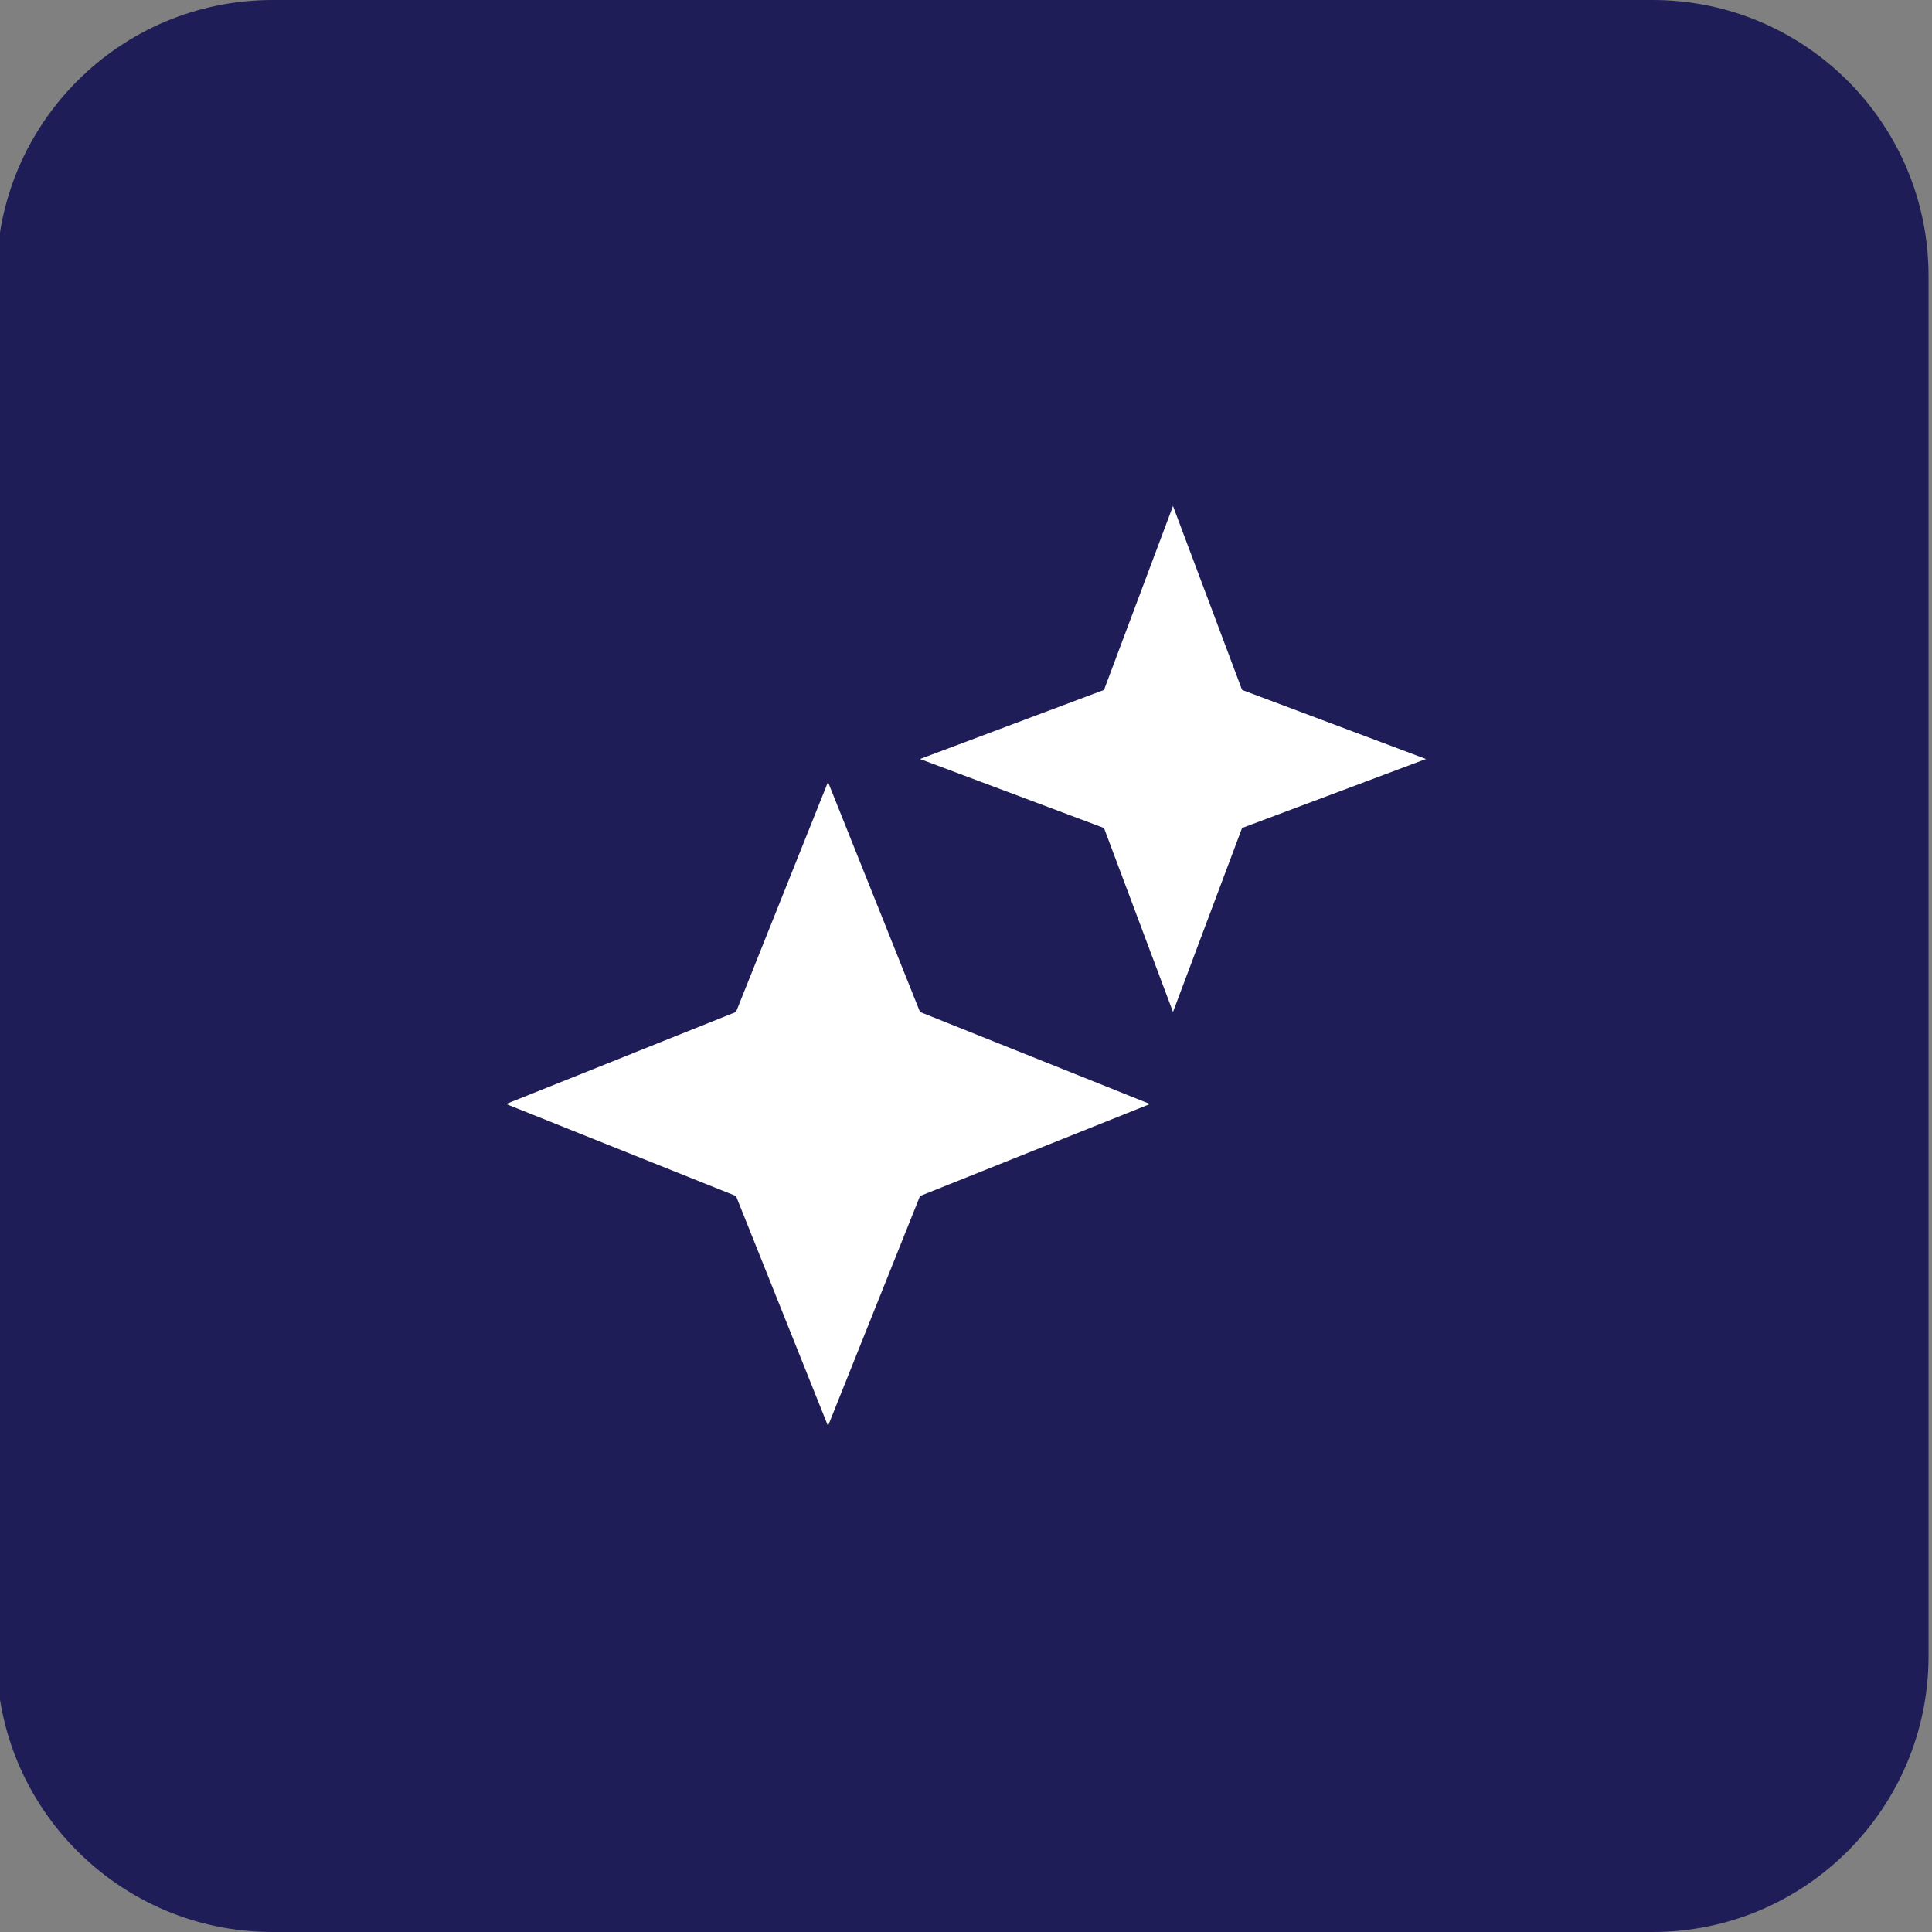 <svg width="56" height="56" viewBox="0 0 56 56" fill="none" xmlns="http://www.w3.org/2000/svg">
<rect x="0" y="0" width="56" height="56" fill="#808080" stroke="none"/>
<g clip-path="url(#clip0_1698_4118)">
<path d="M47.9 0H7.9C3.482 0 -0.1 3.582 -0.1 8V48C-0.1 52.418 3.482 56 7.9 56H47.9C52.318 56 55.9 52.418 55.9 48V8C55.9 3.582 52.318 0 47.9 0Z" fill="#1F1D57"/>
<path d="M32 24L26.667 22L32 19.998L34 14.667L36.002 19.998L41.333 22L36.002 24L34 29.333L32 24ZM21.333 34.667L14.667 32L21.333 29.333L24 22.667L26.667 29.333L33.333 32L26.667 34.667L24 41.333L21.333 34.667Z" fill="white"/>
</g>
<defs>
<clipPath id="clip0_1698_4118">
<rect width="56" height="56" fill="white"/>
</clipPath>
</defs>
</svg>
